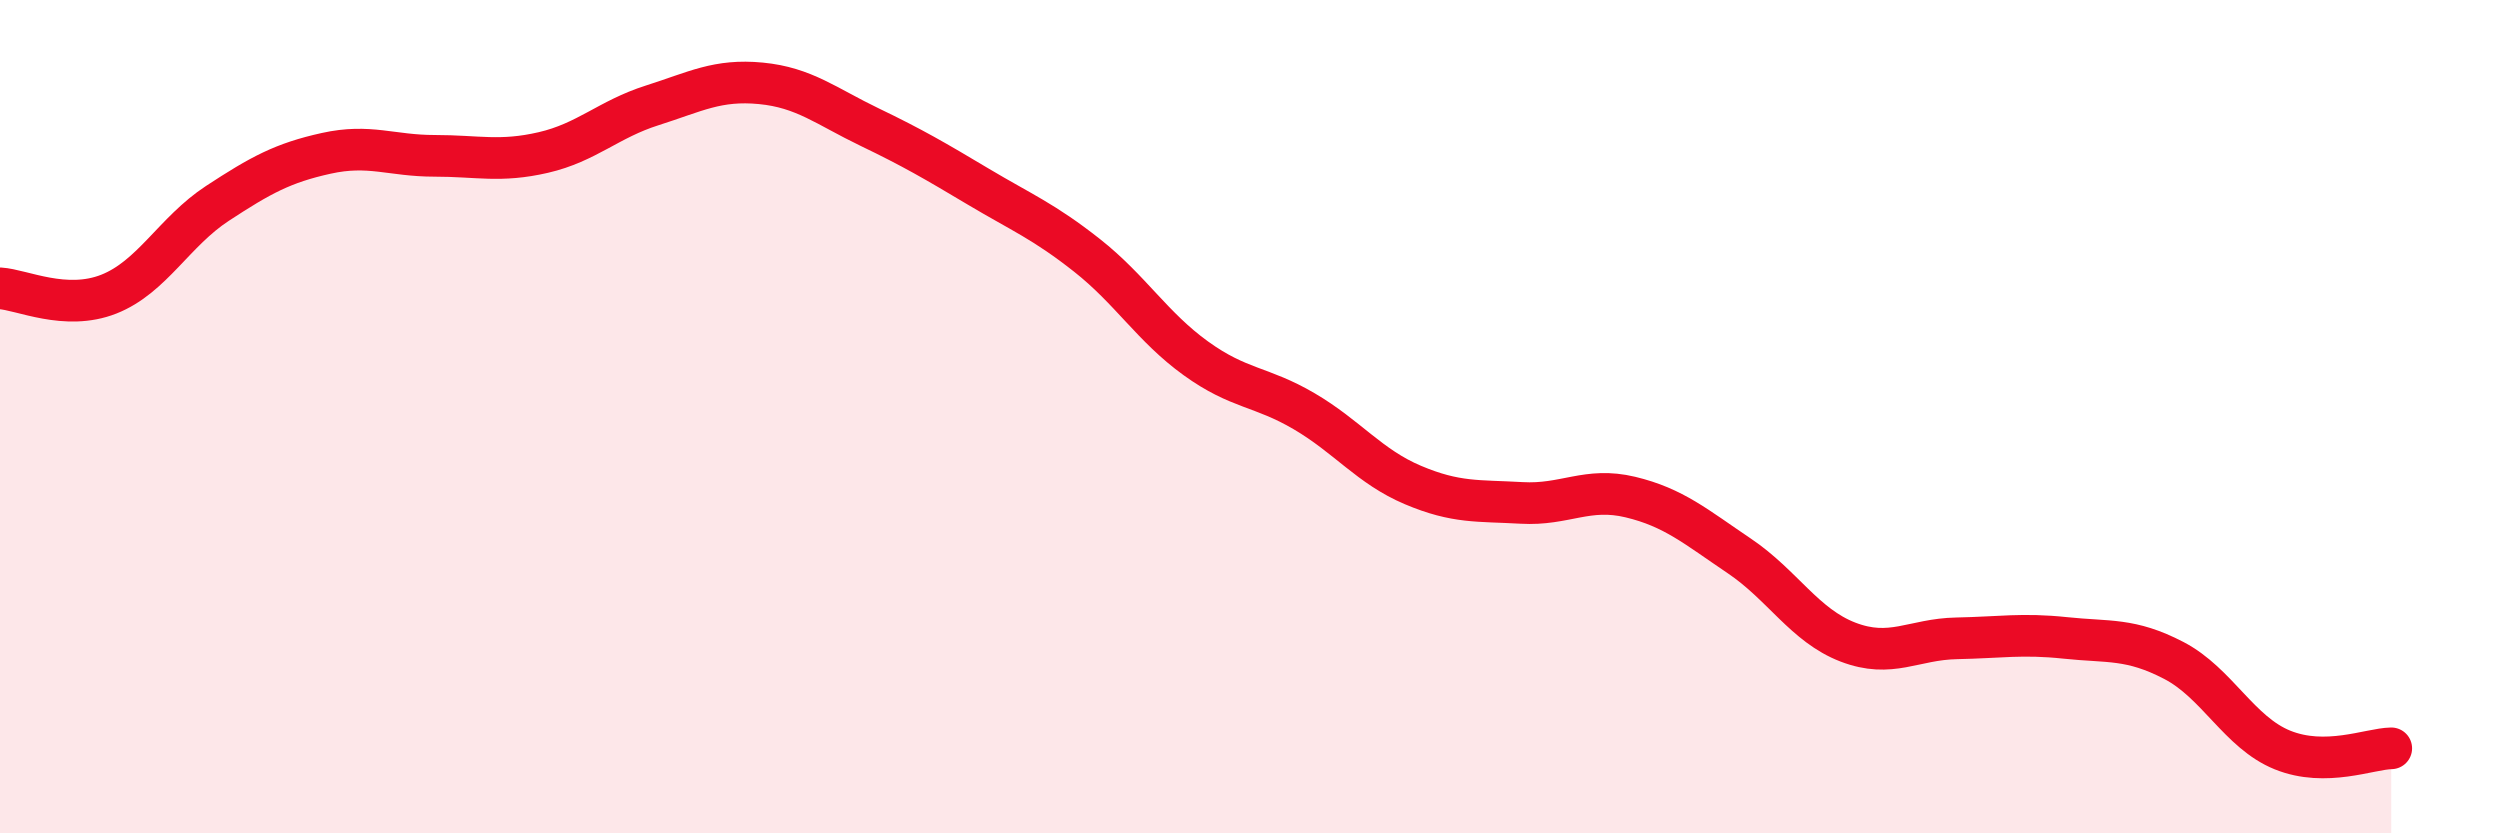 
    <svg width="60" height="20" viewBox="0 0 60 20" xmlns="http://www.w3.org/2000/svg">
      <path
        d="M 0,6.92 C 0.52,6.95 1.57,7.47 2.61,7.06 C 3.65,6.65 4.18,5.56 5.22,4.88 C 6.26,4.2 6.79,3.91 7.83,3.68 C 8.87,3.45 9.39,3.74 10.43,3.74 C 11.47,3.74 12,3.9 13.04,3.66 C 14.08,3.42 14.61,2.86 15.65,2.53 C 16.69,2.2 17.22,1.9 18.26,2 C 19.3,2.1 19.83,2.55 20.87,3.05 C 21.91,3.55 22.44,3.86 23.48,4.48 C 24.52,5.1 25.05,5.31 26.09,6.13 C 27.13,6.95 27.66,7.85 28.7,8.6 C 29.74,9.35 30.26,9.26 31.3,9.87 C 32.34,10.48 32.87,11.2 33.91,11.64 C 34.95,12.08 35.48,12.01 36.52,12.07 C 37.56,12.13 38.09,11.68 39.13,11.93 C 40.17,12.18 40.7,12.64 41.74,13.34 C 42.78,14.04 43.31,15.01 44.35,15.41 C 45.39,15.81 45.92,15.34 46.96,15.32 C 48,15.3 48.53,15.2 49.57,15.31 C 50.61,15.42 51.13,15.31 52.17,15.85 C 53.21,16.39 53.74,17.58 54.78,18 C 55.82,18.42 56.87,17.97 57.39,17.96L57.39 20L0 20Z"
        fill="#EB0A25"
        opacity="0.1"
        stroke-linecap="round"
        stroke-linejoin="round"
      />
      <path
        d="M 0,6.92 C 0.52,6.95 1.57,7.47 2.61,7.06 C 3.65,6.65 4.18,5.56 5.22,4.88 C 6.26,4.2 6.79,3.91 7.83,3.68 C 8.87,3.45 9.39,3.74 10.43,3.74 C 11.47,3.74 12,3.9 13.04,3.66 C 14.08,3.42 14.61,2.86 15.65,2.53 C 16.69,2.2 17.22,1.9 18.26,2 C 19.3,2.1 19.83,2.55 20.87,3.05 C 21.91,3.55 22.44,3.86 23.48,4.48 C 24.52,5.1 25.05,5.31 26.09,6.13 C 27.13,6.95 27.66,7.85 28.7,8.6 C 29.74,9.35 30.26,9.26 31.3,9.87 C 32.34,10.48 32.87,11.2 33.91,11.64 C 34.95,12.08 35.48,12.01 36.52,12.07 C 37.56,12.13 38.09,11.68 39.13,11.93 C 40.17,12.18 40.7,12.64 41.74,13.34 C 42.78,14.04 43.31,15.01 44.35,15.41 C 45.39,15.81 45.92,15.34 46.96,15.32 C 48,15.3 48.53,15.2 49.57,15.31 C 50.61,15.42 51.13,15.31 52.17,15.85 C 53.21,16.39 53.74,17.58 54.78,18 C 55.82,18.42 56.87,17.97 57.39,17.96"
        stroke="#EB0A25"
        stroke-width="1"
        fill="none"
        stroke-linecap="round"
        stroke-linejoin="round"
      />
    </svg>
  